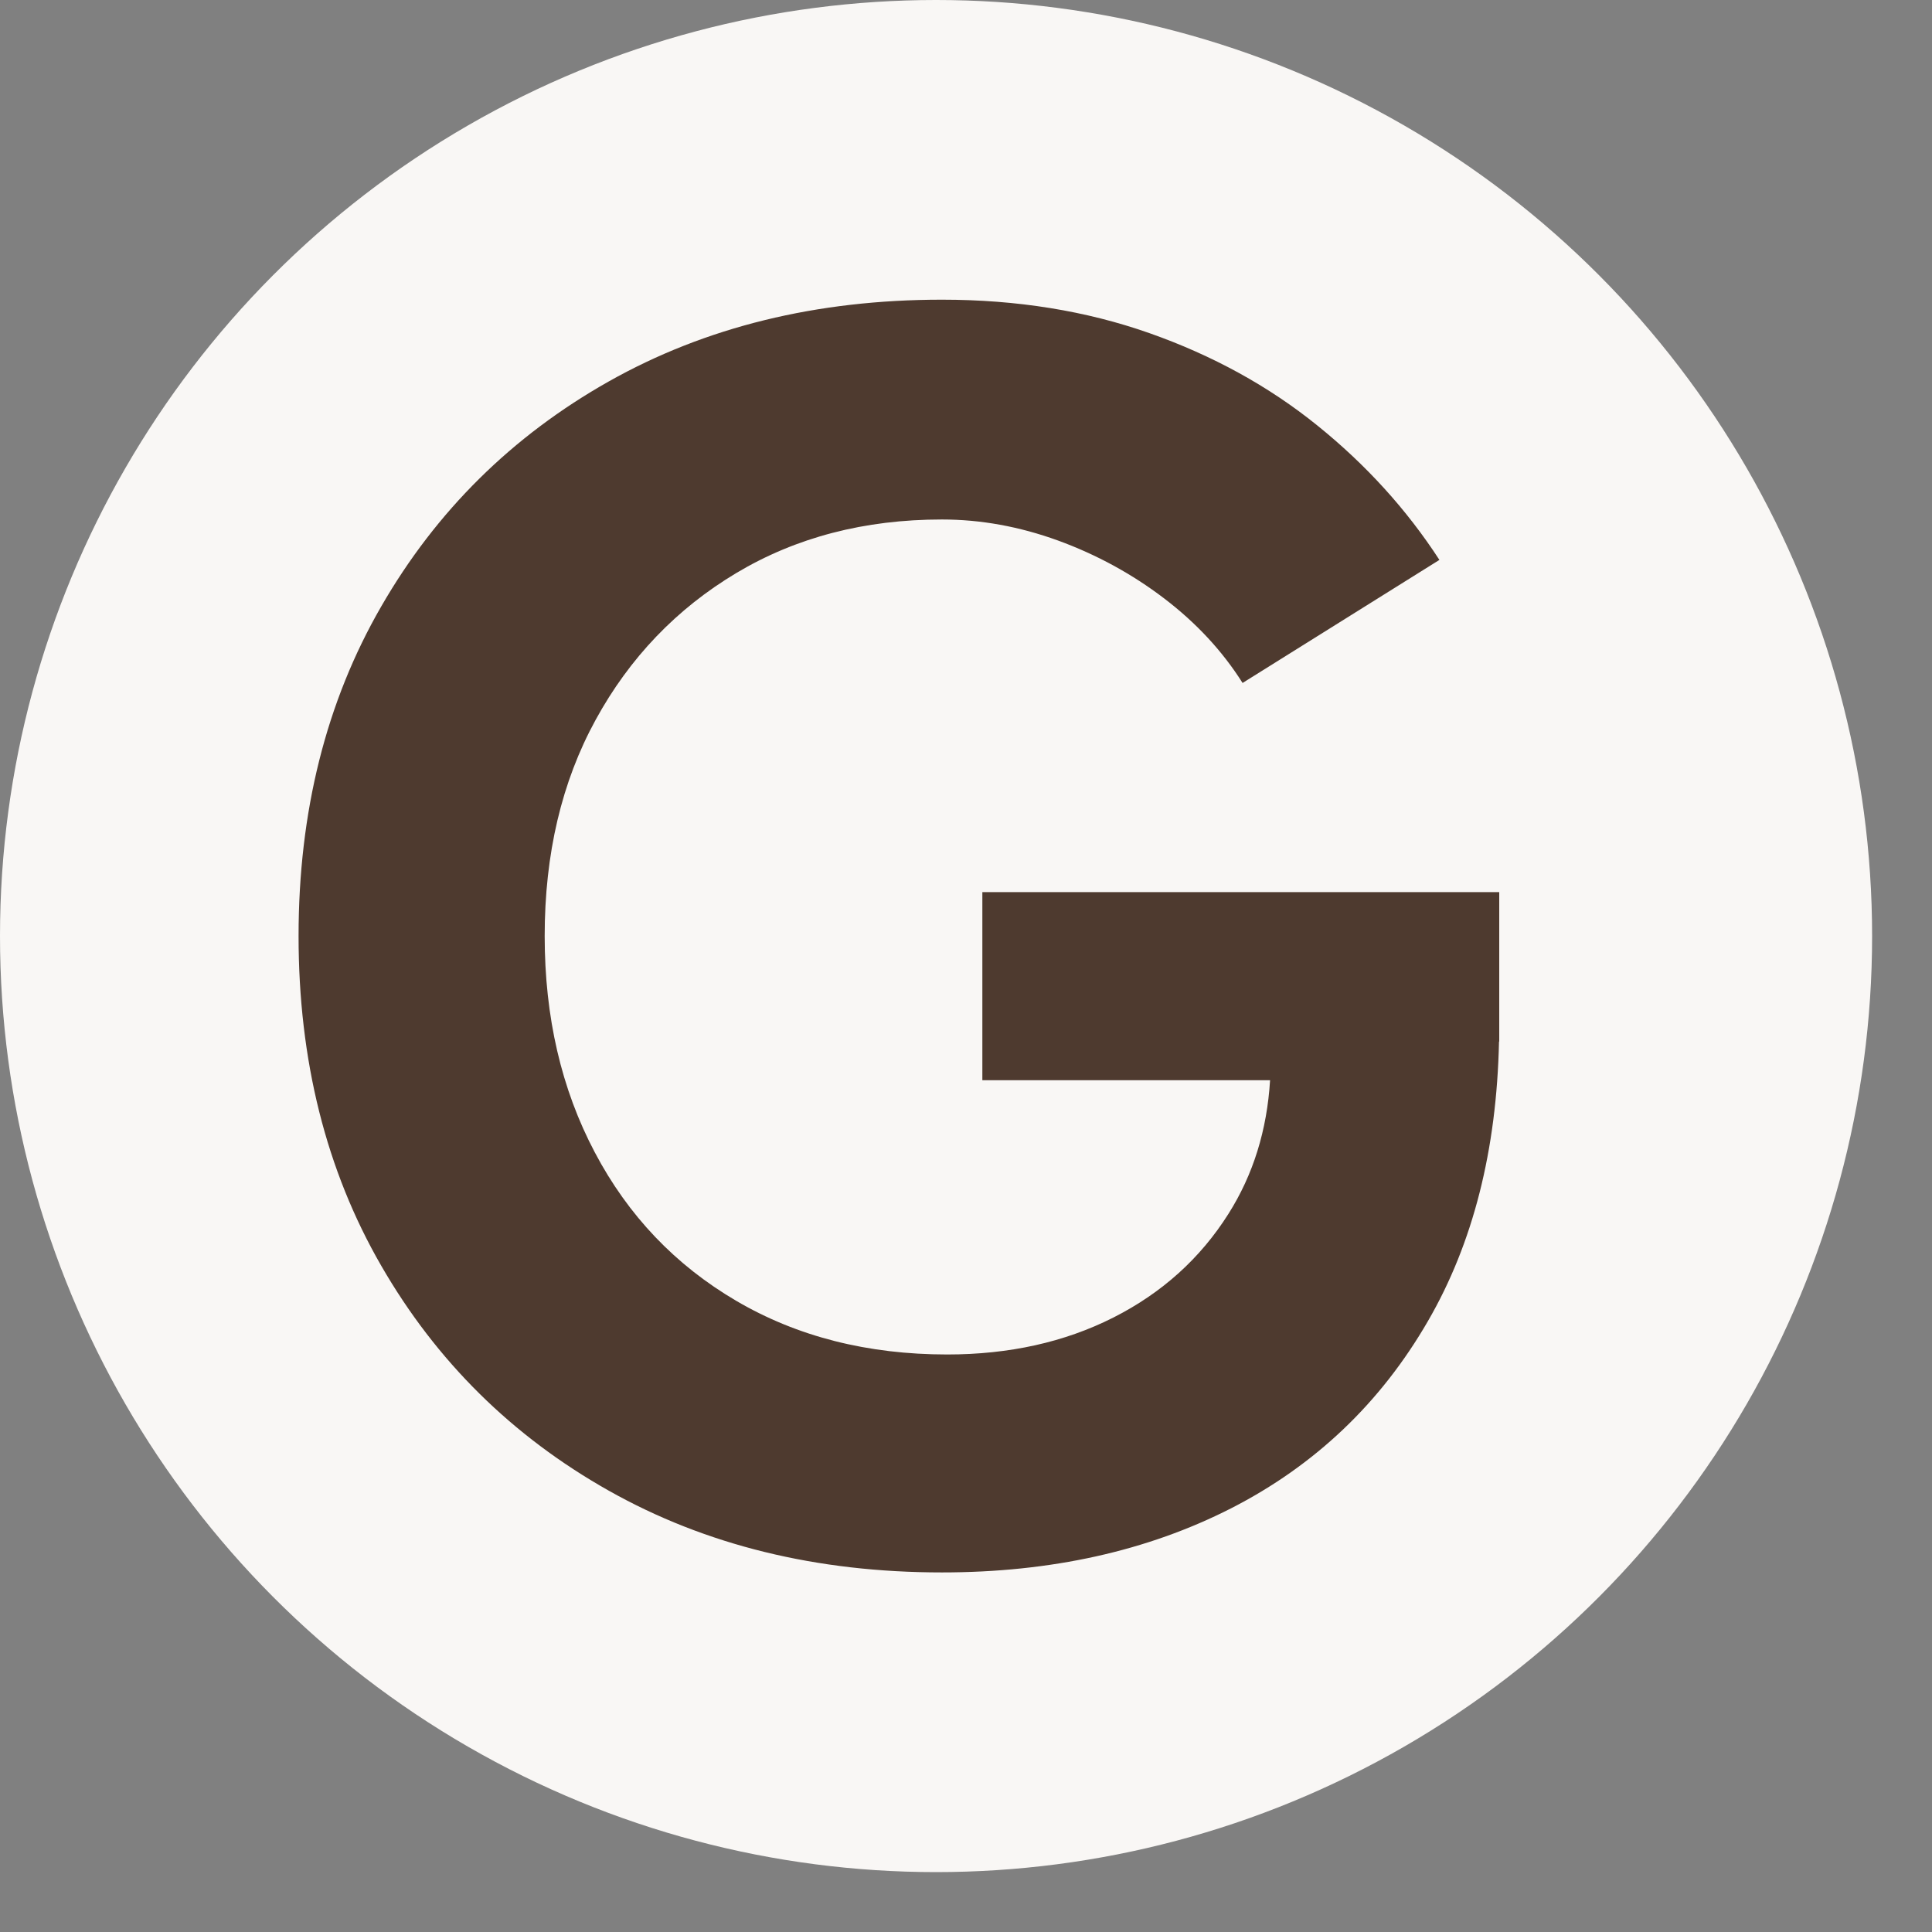 <?xml version="1.0" encoding="UTF-8" standalone="no"?> <svg xmlns="http://www.w3.org/2000/svg" xmlns:xlink="http://www.w3.org/1999/xlink" xmlns:serif="http://www.serif.com/" width="100%" height="100%" viewBox="0 0 26 26" version="1.1" xml:space="preserve" style="fill-rule:evenodd;clip-rule:evenodd;stroke-linejoin:round;stroke-miterlimit:2;"><rect x="0" y="0" width="26" height="26" fill="#808080" stroke="none"/><circle cx="12.597" cy="12.597" r="12.597" style="fill:#f9f7f5;"></circle><path d="M20.173,14.017c-0.031,1.46 -0.349,2.714 -0.956,3.761c-0.638,1.104 -1.522,1.944 -2.649,2.52c-1.128,0.575 -2.425,0.863 -3.892,0.863c-1.687,0 -3.182,-0.367 -4.483,-1.1c-1.301,-0.733 -2.322,-1.743 -3.063,-3.028c-0.742,-1.285 -1.112,-2.764 -1.112,-4.436c-0,-1.671 0.37,-3.15 1.112,-4.435c0.741,-1.286 1.762,-2.295 3.063,-3.029c1.301,-0.733 2.796,-1.1 4.483,-1.1c1.01,0 1.94,0.15 2.792,0.45c0.851,0.3 1.605,0.714 2.259,1.242c0.655,0.528 1.203,1.131 1.644,1.81l-2.649,1.656c-0.269,-0.426 -0.619,-0.805 -1.053,-1.136c-0.434,-0.331 -0.911,-0.591 -1.431,-0.781c-0.521,-0.189 -1.041,-0.283 -1.562,-0.283c-1.041,-0 -1.963,0.24 -2.768,0.721c-0.804,0.481 -1.435,1.14 -1.892,1.975c-0.458,0.836 -0.686,1.806 -0.686,2.91c-0,1.089 0.224,2.058 0.674,2.91c0.449,0.852 1.084,1.518 1.904,1.999c0.82,0.481 1.767,0.722 2.839,0.722c0.836,-0 1.581,-0.166 2.236,-0.497c0.654,-0.331 1.171,-0.797 1.549,-1.396c0.333,-0.526 0.519,-1.126 0.56,-1.798l-3.872,0l0,-2.531l6.956,-0l-0,2.011l-0.003,0Z" style="fill:#4e3a2f;"></path></svg> 